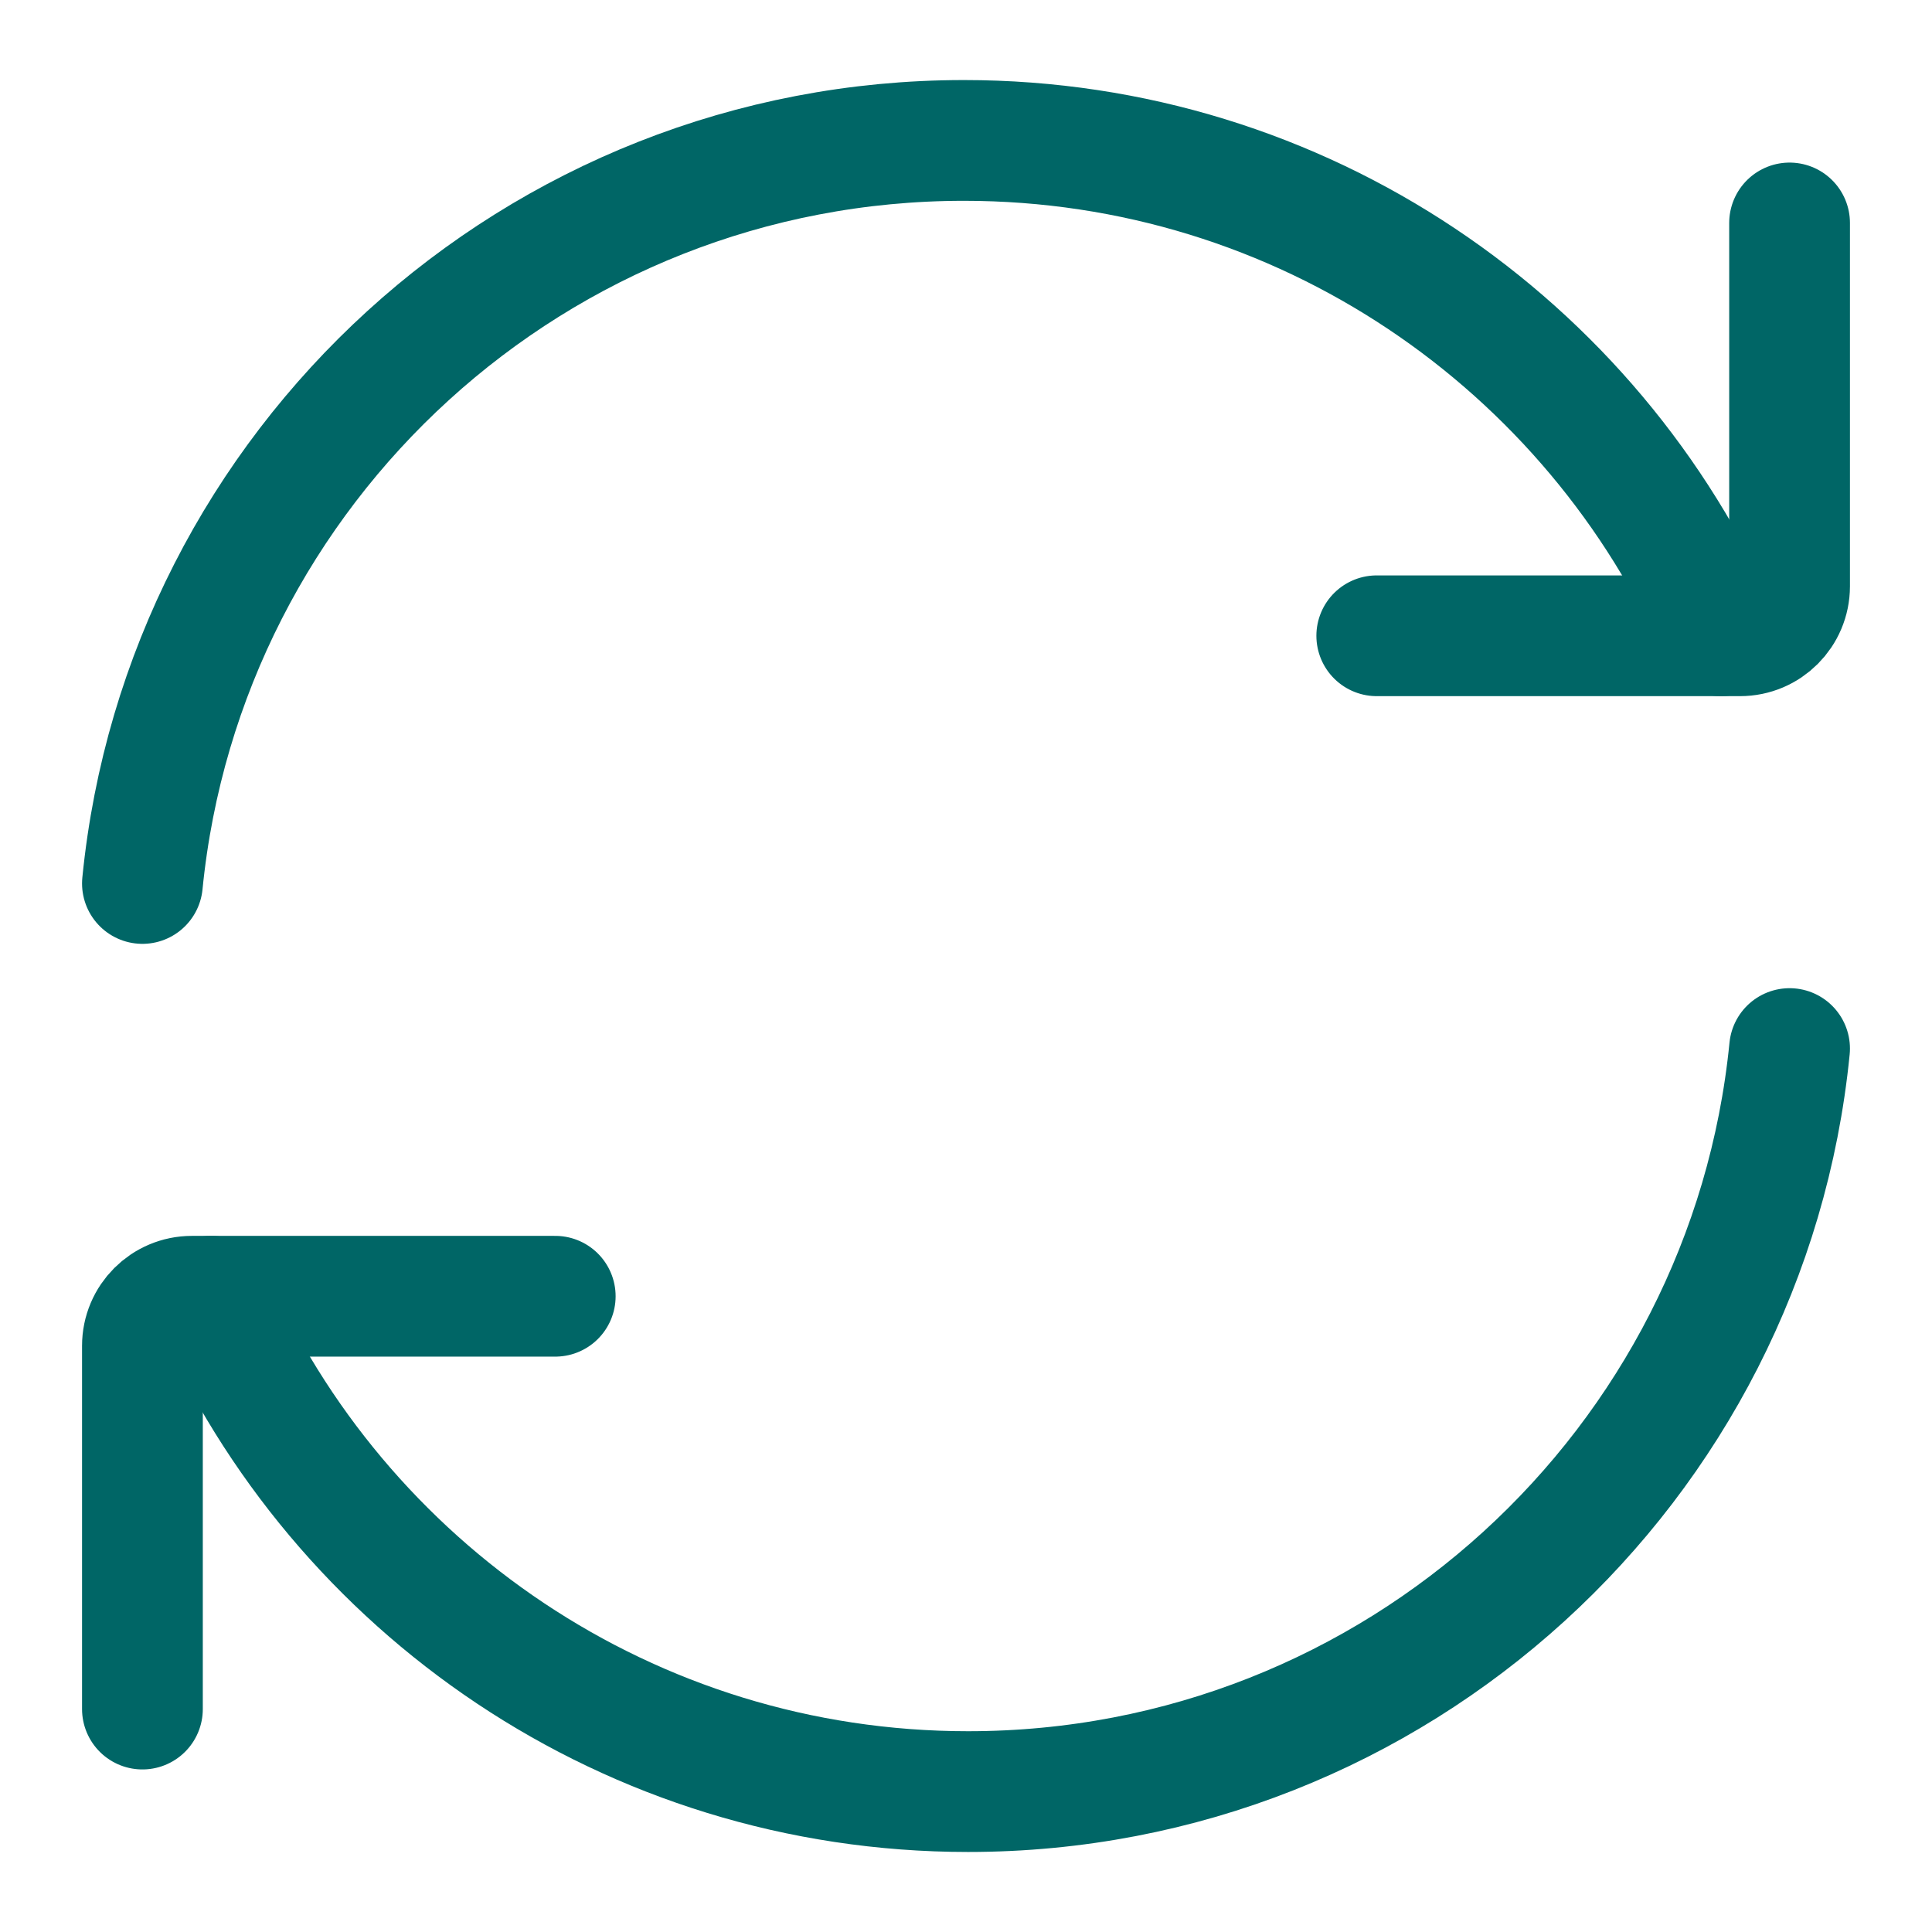 <?xml version="1.0" encoding="UTF-8"?> <svg xmlns="http://www.w3.org/2000/svg" viewBox="-2 -2 64 64" fill="none" id="Refresh-Double--Streamline-Iconoir" height="64" width="64"><desc>Refresh Double Streamline Icon: https://streamlinehq.com</desc><path d="M55.006 19.061c-4.22 -9.659 -13.858 -16.409 -25.074 -16.409 -14.181 0 -25.842 10.793 -27.214 24.614" stroke="#006666" stroke-linecap="round" stroke-linejoin="round" stroke-width="4"></path><path d="M43.607 19.061h12.034c0.906 0 1.641 -0.735 1.641 -1.641V5.386" stroke="#006666" stroke-linecap="round" stroke-linejoin="round" stroke-width="4"></path><path d="M4.995 40.94c4.22 9.659 13.858 16.409 25.073 16.409 14.181 0 25.842 -10.794 27.214 -24.614" stroke="#006666" stroke-linecap="round" stroke-linejoin="round" stroke-width="4"></path><path d="M16.393 40.94H4.359c-0.906 0 -1.641 0.735 -1.641 1.641v12.034" stroke="#006666" stroke-linecap="round" stroke-linejoin="round" stroke-width="4"></path></svg> 